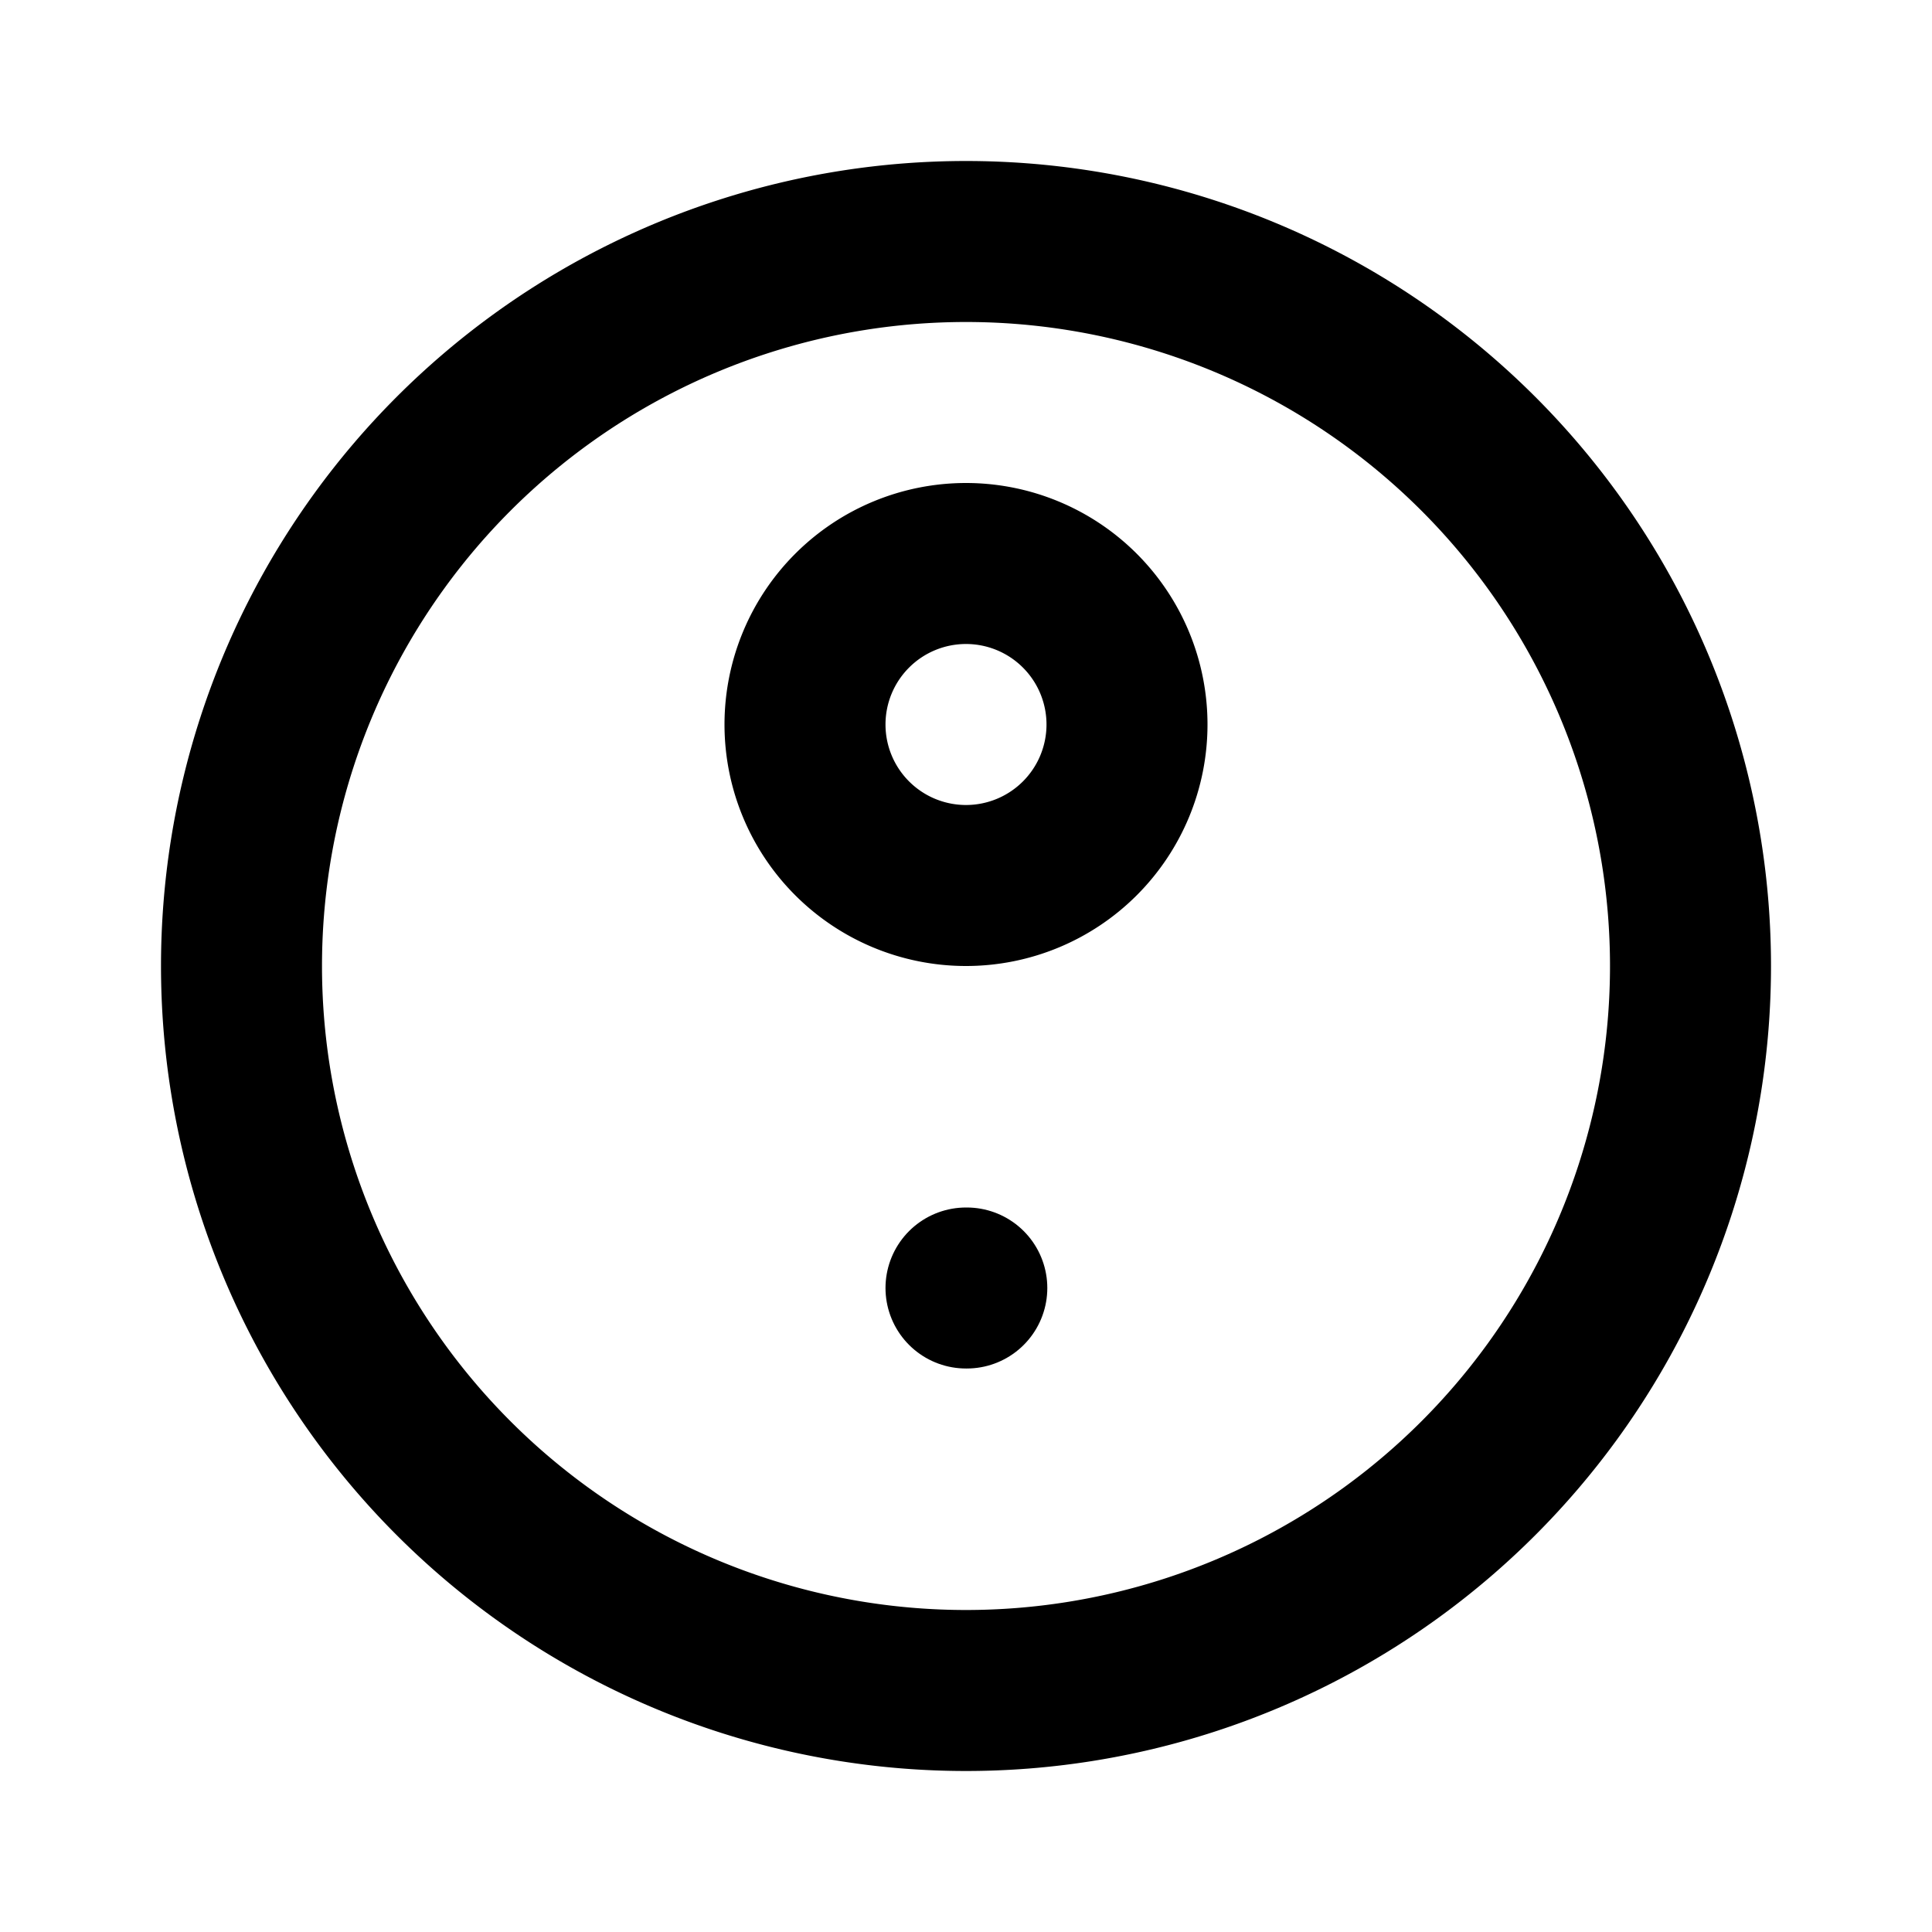 <!--
category: System
tags: [robot, clean, hoover, home, electronics, vacuum, cleaner]
version: "1.112"
unicode: "f5e6"
-->
<svg
  xmlns="http://www.w3.org/2000/svg"
  width="24"
  height="24"
  viewBox="0 0 24 24"
  fill="none"
  stroke="currentColor"
  stroke-width="2"
  stroke-linecap="round"
  stroke-linejoin="round"
>
  <path d="M21 12a9 9 0 1 1 -18 0a9 9 0 0 1 18 0" />
  <path d="M14 9a2 2 0 1 1 -4 0a2 2 0 0 1 4 0" />
  <path d="M12 16h.01" />
</svg>
